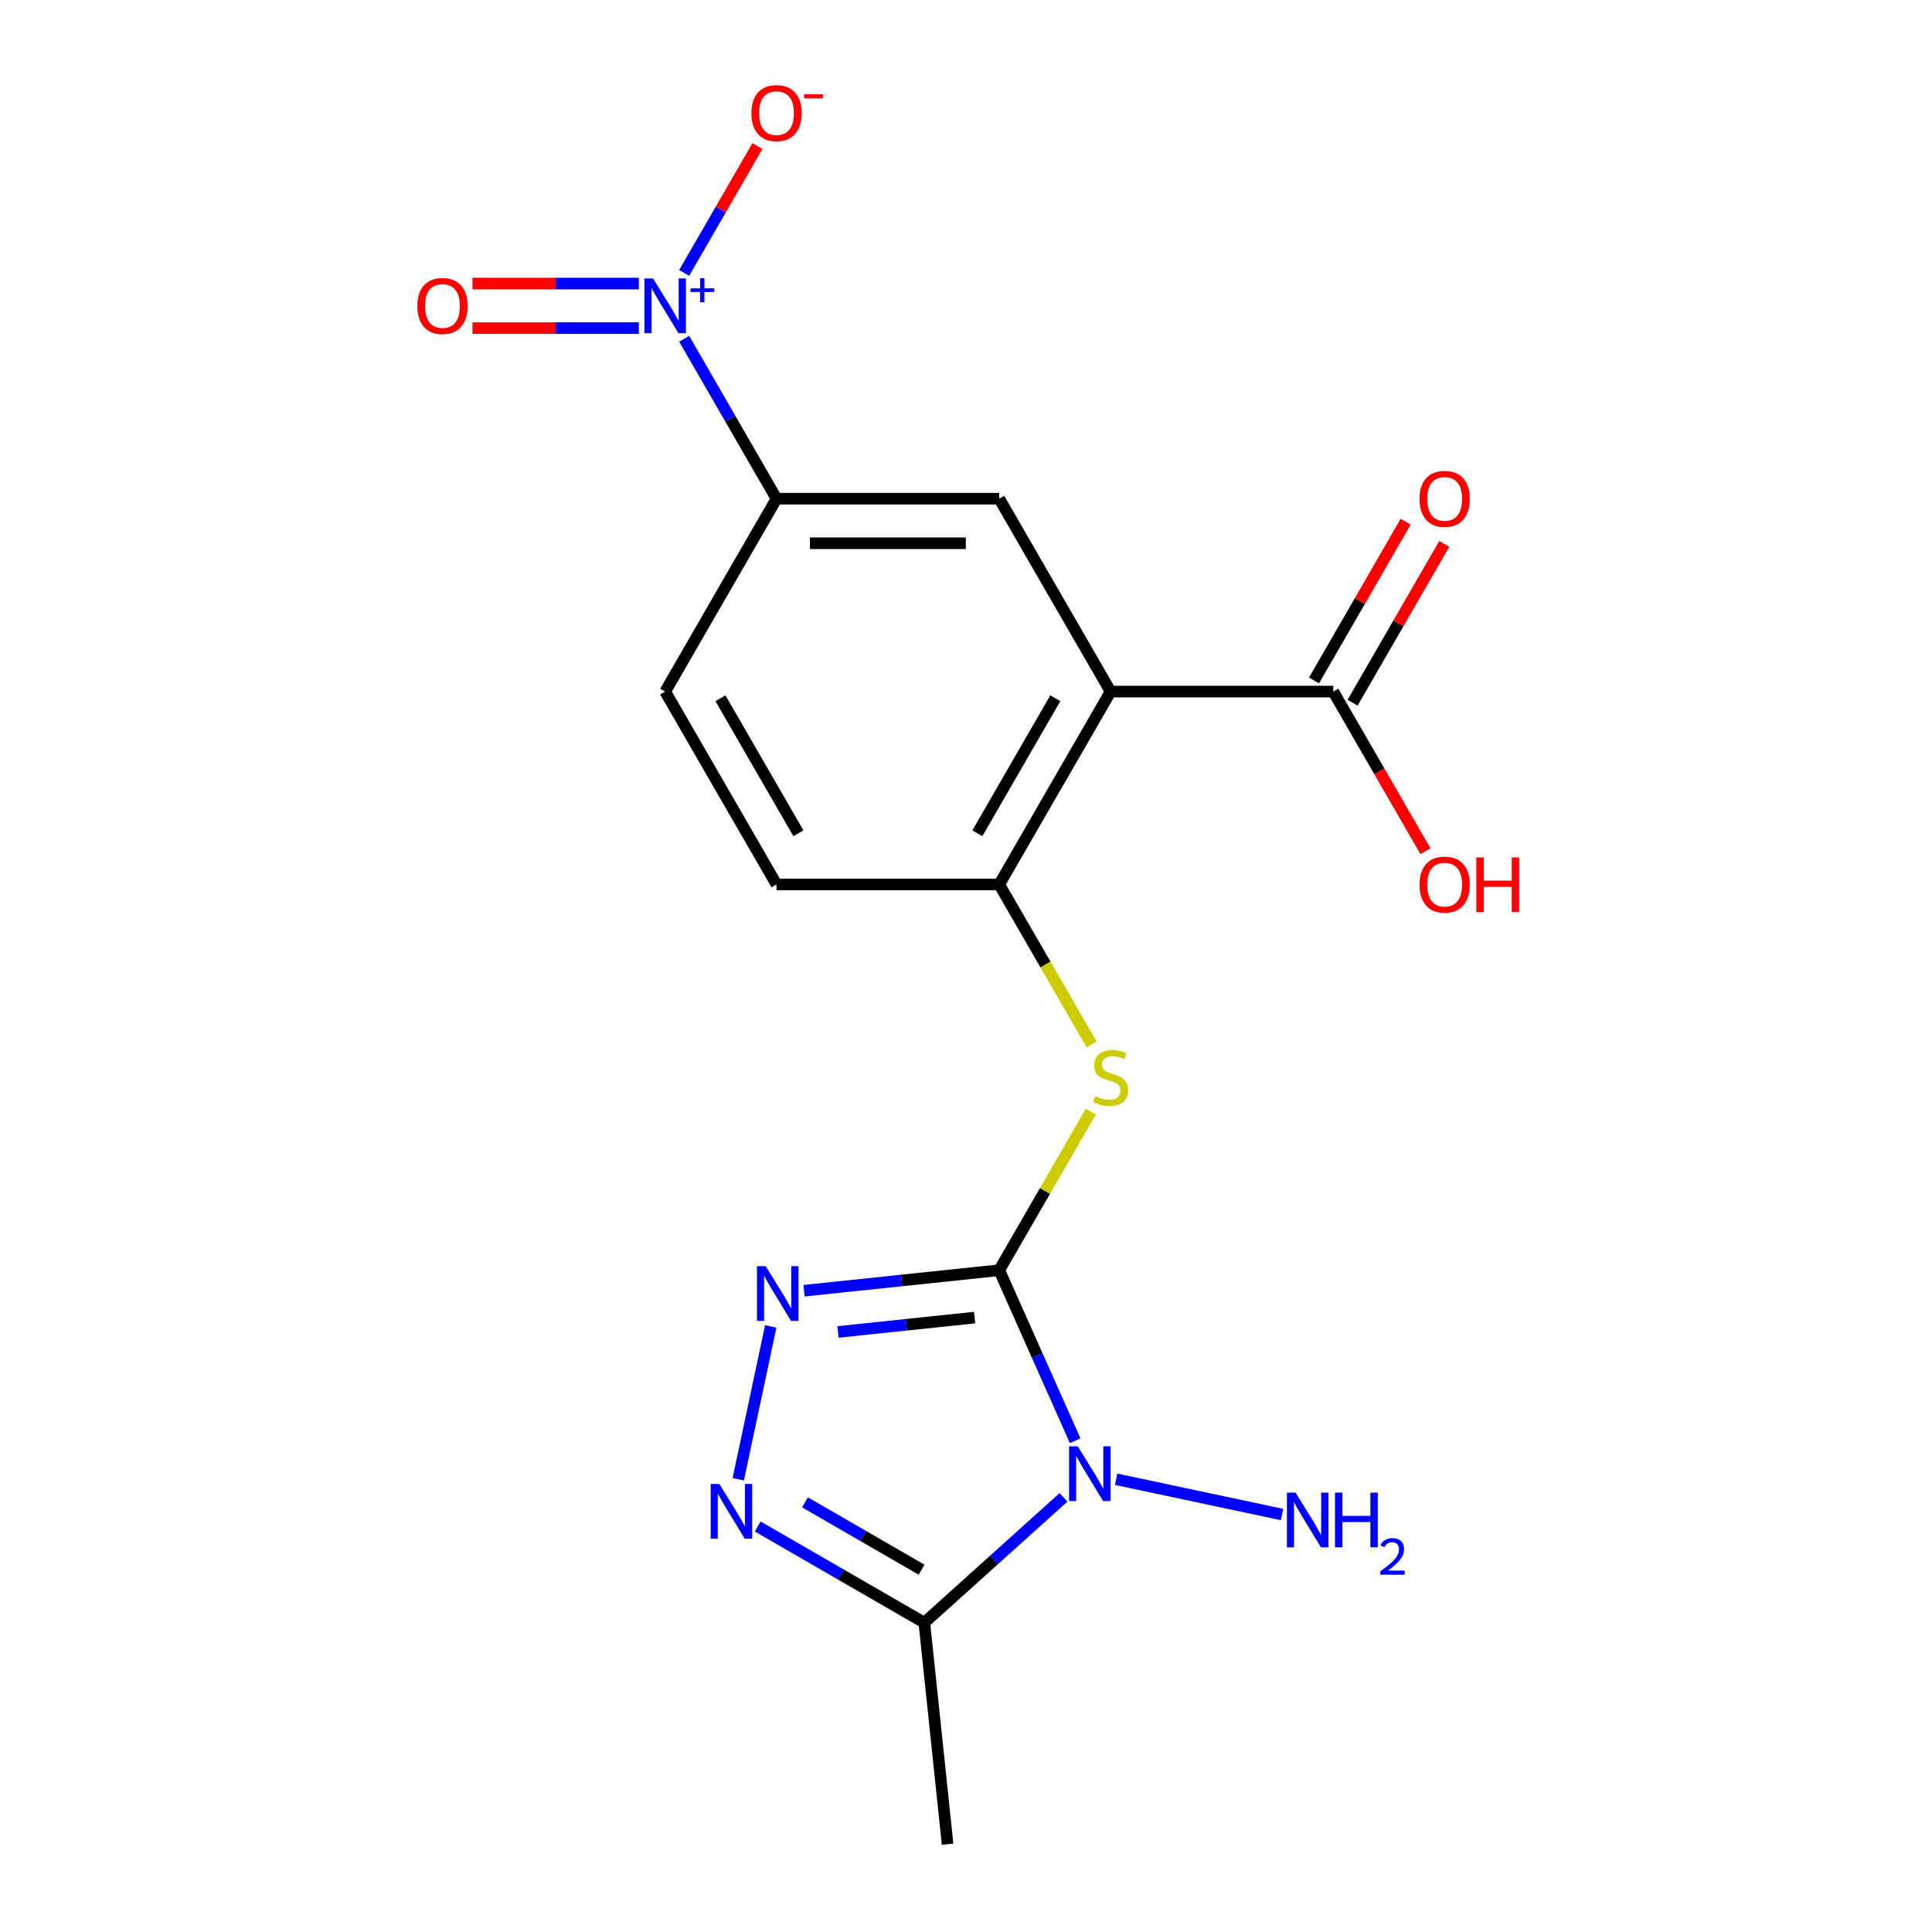 <?xml version='1.0' encoding='iso-8859-1'?>
<svg version='1.1' baseProfile='full'
              xmlns='http://www.w3.org/2000/svg'
                      xmlns:rdkit='http://www.rdkit.org/xml'
                      xmlns:xlink='http://www.w3.org/1999/xlink'
                  xml:space='preserve'
width='1000px' height='1000px' viewBox='0 0 1000 1000'>
<!-- END OF HEADER -->
<rect style='opacity:1.0;fill:#FFFFFF;stroke:none' width='1000' height='1000' x='0' y='0'> </rect>
<path class='bond-0' d='M 517.203,657.458 L 536.853,701.592' style='fill:none;fill-rule:evenodd;stroke:#000000;stroke-width:6px;stroke-linecap:butt;stroke-linejoin:miter;stroke-opacity:1' />
<path class='bond-0' d='M 536.853,701.592 L 556.502,745.726' style='fill:none;fill-rule:evenodd;stroke:#0000FF;stroke-width:6px;stroke-linecap:butt;stroke-linejoin:miter;stroke-opacity:1' />
<path class='bond-1' d='M 517.203,657.458 L 466.692,662.767' style='fill:none;fill-rule:evenodd;stroke:#000000;stroke-width:6px;stroke-linecap:butt;stroke-linejoin:miter;stroke-opacity:1' />
<path class='bond-1' d='M 466.692,662.767 L 416.181,668.076' style='fill:none;fill-rule:evenodd;stroke:#0000FF;stroke-width:6px;stroke-linecap:butt;stroke-linejoin:miter;stroke-opacity:1' />
<path class='bond-1' d='M 504.46,681.98 L 469.102,685.696' style='fill:none;fill-rule:evenodd;stroke:#000000;stroke-width:6px;stroke-linecap:butt;stroke-linejoin:miter;stroke-opacity:1' />
<path class='bond-1' d='M 469.102,685.696 L 433.744,689.412' style='fill:none;fill-rule:evenodd;stroke:#0000FF;stroke-width:6px;stroke-linecap:butt;stroke-linejoin:miter;stroke-opacity:1' />
<path class='bond-6' d='M 517.203,657.458 L 540.894,616.423' style='fill:none;fill-rule:evenodd;stroke:#000000;stroke-width:6px;stroke-linecap:butt;stroke-linejoin:miter;stroke-opacity:1' />
<path class='bond-6' d='M 540.894,616.423 L 564.586,575.389' style='fill:none;fill-rule:evenodd;stroke:#CCCC00;stroke-width:6px;stroke-linecap:butt;stroke-linejoin:miter;stroke-opacity:1' />
<path class='bond-4' d='M 550.468,775.033 L 514.446,807.467' style='fill:none;fill-rule:evenodd;stroke:#0000FF;stroke-width:6px;stroke-linecap:butt;stroke-linejoin:miter;stroke-opacity:1' />
<path class='bond-4' d='M 514.446,807.467 L 478.423,839.902' style='fill:none;fill-rule:evenodd;stroke:#000000;stroke-width:6px;stroke-linecap:butt;stroke-linejoin:miter;stroke-opacity:1' />
<path class='bond-13' d='M 577.712,765.663 L 663.572,783.913' style='fill:none;fill-rule:evenodd;stroke:#0000FF;stroke-width:6px;stroke-linecap:butt;stroke-linejoin:miter;stroke-opacity:1' />
<path class='bond-3' d='M 398.937,686.55 L 382.122,765.658' style='fill:none;fill-rule:evenodd;stroke:#0000FF;stroke-width:6px;stroke-linecap:butt;stroke-linejoin:miter;stroke-opacity:1' />
<path class='bond-2' d='M 574.841,357.964 L 517.203,457.795' style='fill:none;fill-rule:evenodd;stroke:#000000;stroke-width:6px;stroke-linecap:butt;stroke-linejoin:miter;stroke-opacity:1' />
<path class='bond-2' d='M 546.229,361.411 L 505.882,431.293' style='fill:none;fill-rule:evenodd;stroke:#000000;stroke-width:6px;stroke-linecap:butt;stroke-linejoin:miter;stroke-opacity:1' />
<path class='bond-8' d='M 574.841,357.964 L 517.203,258.133' style='fill:none;fill-rule:evenodd;stroke:#000000;stroke-width:6px;stroke-linecap:butt;stroke-linejoin:miter;stroke-opacity:1' />
<path class='bond-10' d='M 574.841,357.964 L 690.116,357.964' style='fill:none;fill-rule:evenodd;stroke:#000000;stroke-width:6px;stroke-linecap:butt;stroke-linejoin:miter;stroke-opacity:1' />
<path class='bond-19' d='M 392.214,790.129 L 435.319,815.015' style='fill:none;fill-rule:evenodd;stroke:#0000FF;stroke-width:6px;stroke-linecap:butt;stroke-linejoin:miter;stroke-opacity:1' />
<path class='bond-19' d='M 435.319,815.015 L 478.423,839.902' style='fill:none;fill-rule:evenodd;stroke:#000000;stroke-width:6px;stroke-linecap:butt;stroke-linejoin:miter;stroke-opacity:1' />
<path class='bond-19' d='M 416.673,777.628 L 446.846,795.049' style='fill:none;fill-rule:evenodd;stroke:#0000FF;stroke-width:6px;stroke-linecap:butt;stroke-linejoin:miter;stroke-opacity:1' />
<path class='bond-19' d='M 446.846,795.049 L 477.02,812.469' style='fill:none;fill-rule:evenodd;stroke:#000000;stroke-width:6px;stroke-linecap:butt;stroke-linejoin:miter;stroke-opacity:1' />
<path class='bond-18' d='M 478.423,839.902 L 490.473,954.545' style='fill:none;fill-rule:evenodd;stroke:#000000;stroke-width:6px;stroke-linecap:butt;stroke-linejoin:miter;stroke-opacity:1' />
<path class='bond-5' d='M 354.129,175.343 L 378.028,216.738' style='fill:none;fill-rule:evenodd;stroke:#0000FF;stroke-width:6px;stroke-linecap:butt;stroke-linejoin:miter;stroke-opacity:1' />
<path class='bond-5' d='M 378.028,216.738 L 401.928,258.133' style='fill:none;fill-rule:evenodd;stroke:#000000;stroke-width:6px;stroke-linecap:butt;stroke-linejoin:miter;stroke-opacity:1' />
<path class='bond-11' d='M 354.129,141.26 L 373.078,108.44' style='fill:none;fill-rule:evenodd;stroke:#0000FF;stroke-width:6px;stroke-linecap:butt;stroke-linejoin:miter;stroke-opacity:1' />
<path class='bond-11' d='M 373.078,108.44 L 392.026,75.62' style='fill:none;fill-rule:evenodd;stroke:#FF0000;stroke-width:6px;stroke-linecap:butt;stroke-linejoin:miter;stroke-opacity:1' />
<path class='bond-12' d='M 330.668,146.774 L 287.612,146.774' style='fill:none;fill-rule:evenodd;stroke:#0000FF;stroke-width:6px;stroke-linecap:butt;stroke-linejoin:miter;stroke-opacity:1' />
<path class='bond-12' d='M 287.612,146.774 L 244.556,146.774' style='fill:none;fill-rule:evenodd;stroke:#FF0000;stroke-width:6px;stroke-linecap:butt;stroke-linejoin:miter;stroke-opacity:1' />
<path class='bond-12' d='M 330.668,169.829 L 287.612,169.829' style='fill:none;fill-rule:evenodd;stroke:#0000FF;stroke-width:6px;stroke-linecap:butt;stroke-linejoin:miter;stroke-opacity:1' />
<path class='bond-12' d='M 287.612,169.829 L 244.556,169.829' style='fill:none;fill-rule:evenodd;stroke:#FF0000;stroke-width:6px;stroke-linecap:butt;stroke-linejoin:miter;stroke-opacity:1' />
<path class='bond-7' d='M 565.025,540.625 L 541.114,499.21' style='fill:none;fill-rule:evenodd;stroke:#CCCC00;stroke-width:6px;stroke-linecap:butt;stroke-linejoin:miter;stroke-opacity:1' />
<path class='bond-7' d='M 541.114,499.21 L 517.203,457.795' style='fill:none;fill-rule:evenodd;stroke:#000000;stroke-width:6px;stroke-linecap:butt;stroke-linejoin:miter;stroke-opacity:1' />
<path class='bond-14' d='M 517.203,457.795 L 401.928,457.795' style='fill:none;fill-rule:evenodd;stroke:#000000;stroke-width:6px;stroke-linecap:butt;stroke-linejoin:miter;stroke-opacity:1' />
<path class='bond-20' d='M 517.203,258.133 L 401.928,258.133' style='fill:none;fill-rule:evenodd;stroke:#000000;stroke-width:6px;stroke-linecap:butt;stroke-linejoin:miter;stroke-opacity:1' />
<path class='bond-20' d='M 499.912,281.188 L 419.219,281.188' style='fill:none;fill-rule:evenodd;stroke:#000000;stroke-width:6px;stroke-linecap:butt;stroke-linejoin:miter;stroke-opacity:1' />
<path class='bond-9' d='M 401.928,258.133 L 344.29,357.964' style='fill:none;fill-rule:evenodd;stroke:#000000;stroke-width:6px;stroke-linecap:butt;stroke-linejoin:miter;stroke-opacity:1' />
<path class='bond-15' d='M 700.099,363.728 L 723.825,322.633' style='fill:none;fill-rule:evenodd;stroke:#000000;stroke-width:6px;stroke-linecap:butt;stroke-linejoin:miter;stroke-opacity:1' />
<path class='bond-15' d='M 723.825,322.633 L 747.551,281.538' style='fill:none;fill-rule:evenodd;stroke:#FF0000;stroke-width:6px;stroke-linecap:butt;stroke-linejoin:miter;stroke-opacity:1' />
<path class='bond-15' d='M 680.133,352.2 L 703.859,311.106' style='fill:none;fill-rule:evenodd;stroke:#000000;stroke-width:6px;stroke-linecap:butt;stroke-linejoin:miter;stroke-opacity:1' />
<path class='bond-15' d='M 703.859,311.106 L 727.585,270.011' style='fill:none;fill-rule:evenodd;stroke:#FF0000;stroke-width:6px;stroke-linecap:butt;stroke-linejoin:miter;stroke-opacity:1' />
<path class='bond-17' d='M 690.116,357.964 L 713.969,399.279' style='fill:none;fill-rule:evenodd;stroke:#000000;stroke-width:6px;stroke-linecap:butt;stroke-linejoin:miter;stroke-opacity:1' />
<path class='bond-17' d='M 713.969,399.279 L 737.822,440.594' style='fill:none;fill-rule:evenodd;stroke:#FF0000;stroke-width:6px;stroke-linecap:butt;stroke-linejoin:miter;stroke-opacity:1' />
<path class='bond-16' d='M 401.928,457.795 L 344.29,357.964' style='fill:none;fill-rule:evenodd;stroke:#000000;stroke-width:6px;stroke-linecap:butt;stroke-linejoin:miter;stroke-opacity:1' />
<path class='bond-16' d='M 413.248,431.293 L 372.902,361.411' style='fill:none;fill-rule:evenodd;stroke:#000000;stroke-width:6px;stroke-linecap:butt;stroke-linejoin:miter;stroke-opacity:1' />
<path  class='atom-1' d='M 557.83 748.607
L 567.11 763.607
Q 568.03 765.087, 569.51 767.767
Q 570.99 770.447, 571.07 770.607
L 571.07 748.607
L 574.83 748.607
L 574.83 776.927
L 570.95 776.927
L 560.99 760.527
Q 559.83 758.607, 558.59 756.407
Q 557.39 754.207, 557.03 753.527
L 557.03 776.927
L 553.35 776.927
L 553.35 748.607
L 557.83 748.607
' fill='#0000FF'/>
<path  class='atom-2' d='M 396.299 655.348
L 405.579 670.348
Q 406.499 671.828, 407.979 674.508
Q 409.459 677.188, 409.539 677.348
L 409.539 655.348
L 413.299 655.348
L 413.299 683.668
L 409.419 683.668
L 399.459 667.268
Q 398.299 665.348, 397.059 663.148
Q 395.859 660.948, 395.499 660.268
L 395.499 683.668
L 391.819 683.668
L 391.819 655.348
L 396.299 655.348
' fill='#0000FF'/>
<path  class='atom-4' d='M 372.332 768.104
L 381.612 783.104
Q 382.532 784.584, 384.012 787.264
Q 385.492 789.944, 385.572 790.104
L 385.572 768.104
L 389.332 768.104
L 389.332 796.424
L 385.452 796.424
L 375.492 780.024
Q 374.332 778.104, 373.092 775.904
Q 371.892 773.704, 371.532 773.024
L 371.532 796.424
L 367.852 796.424
L 367.852 768.104
L 372.332 768.104
' fill='#0000FF'/>
<path  class='atom-6' d='M 338.03 144.141
L 347.31 159.141
Q 348.23 160.621, 349.71 163.301
Q 351.19 165.981, 351.27 166.141
L 351.27 144.141
L 355.03 144.141
L 355.03 172.461
L 351.15 172.461
L 341.19 156.061
Q 340.03 154.141, 338.79 151.941
Q 337.59 149.741, 337.23 149.061
L 337.23 172.461
L 333.55 172.461
L 333.55 144.141
L 338.03 144.141
' fill='#0000FF'/>
<path  class='atom-6' d='M 357.406 149.246
L 362.396 149.246
L 362.396 143.993
L 364.613 143.993
L 364.613 149.246
L 369.735 149.246
L 369.735 151.147
L 364.613 151.147
L 364.613 156.427
L 362.396 156.427
L 362.396 151.147
L 357.406 151.147
L 357.406 149.246
' fill='#0000FF'/>
<path  class='atom-7' d='M 566.841 567.347
Q 567.161 567.467, 568.481 568.027
Q 569.801 568.587, 571.241 568.947
Q 572.721 569.267, 574.161 569.267
Q 576.841 569.267, 578.401 567.987
Q 579.961 566.667, 579.961 564.387
Q 579.961 562.827, 579.161 561.867
Q 578.401 560.907, 577.201 560.387
Q 576.001 559.867, 574.001 559.267
Q 571.481 558.507, 569.961 557.787
Q 568.481 557.067, 567.401 555.547
Q 566.361 554.027, 566.361 551.467
Q 566.361 547.907, 568.761 545.707
Q 571.201 543.507, 576.001 543.507
Q 579.281 543.507, 583.001 545.067
L 582.081 548.147
Q 578.681 546.747, 576.121 546.747
Q 573.361 546.747, 571.841 547.907
Q 570.321 549.027, 570.361 550.987
Q 570.361 552.507, 571.121 553.427
Q 571.921 554.347, 573.041 554.867
Q 574.201 555.387, 576.121 555.987
Q 578.681 556.787, 580.201 557.587
Q 581.721 558.387, 582.801 560.027
Q 583.921 561.627, 583.921 564.387
Q 583.921 568.307, 581.281 570.427
Q 578.681 572.507, 574.321 572.507
Q 571.801 572.507, 569.881 571.947
Q 568.001 571.427, 565.761 570.507
L 566.841 567.347
' fill='#CCCC00'/>
<path  class='atom-12' d='M 388.928 58.55
Q 388.928 51.75, 392.288 47.95
Q 395.648 44.15, 401.928 44.15
Q 408.208 44.15, 411.568 47.95
Q 414.928 51.75, 414.928 58.55
Q 414.928 65.43, 411.528 69.35
Q 408.128 73.23, 401.928 73.23
Q 395.688 73.23, 392.288 69.35
Q 388.928 65.47, 388.928 58.55
M 401.928 70.03
Q 406.248 70.03, 408.568 67.15
Q 410.928 64.23, 410.928 58.55
Q 410.928 52.99, 408.568 50.19
Q 406.248 47.35, 401.928 47.35
Q 397.608 47.35, 395.248 50.15
Q 392.928 52.95, 392.928 58.55
Q 392.928 64.27, 395.248 67.15
Q 397.608 70.03, 401.928 70.03
' fill='#FF0000'/>
<path  class='atom-12' d='M 416.248 48.773
L 425.936 48.773
L 425.936 50.885
L 416.248 50.885
L 416.248 48.773
' fill='#FF0000'/>
<path  class='atom-13' d='M 216.015 158.381
Q 216.015 151.581, 219.375 147.781
Q 222.735 143.981, 229.015 143.981
Q 235.295 143.981, 238.655 147.781
Q 242.015 151.581, 242.015 158.381
Q 242.015 165.261, 238.615 169.181
Q 235.215 173.061, 229.015 173.061
Q 222.775 173.061, 219.375 169.181
Q 216.015 165.301, 216.015 158.381
M 229.015 169.861
Q 233.335 169.861, 235.655 166.981
Q 238.015 164.061, 238.015 158.381
Q 238.015 152.821, 235.655 150.021
Q 233.335 147.181, 229.015 147.181
Q 224.695 147.181, 222.335 149.981
Q 220.015 152.781, 220.015 158.381
Q 220.015 164.101, 222.335 166.981
Q 224.695 169.861, 229.015 169.861
' fill='#FF0000'/>
<path  class='atom-14' d='M 670.586 772.574
L 679.866 787.574
Q 680.786 789.054, 682.266 791.734
Q 683.746 794.414, 683.826 794.574
L 683.826 772.574
L 687.586 772.574
L 687.586 800.894
L 683.706 800.894
L 673.746 784.494
Q 672.586 782.574, 671.346 780.374
Q 670.146 778.174, 669.786 777.494
L 669.786 800.894
L 666.106 800.894
L 666.106 772.574
L 670.586 772.574
' fill='#0000FF'/>
<path  class='atom-14' d='M 690.986 772.574
L 694.826 772.574
L 694.826 784.614
L 709.306 784.614
L 709.306 772.574
L 713.146 772.574
L 713.146 800.894
L 709.306 800.894
L 709.306 787.814
L 694.826 787.814
L 694.826 800.894
L 690.986 800.894
L 690.986 772.574
' fill='#0000FF'/>
<path  class='atom-14' d='M 714.519 799.901
Q 715.205 798.132, 716.842 797.155
Q 718.479 796.152, 720.749 796.152
Q 723.574 796.152, 725.158 797.683
Q 726.742 799.214, 726.742 801.934
Q 726.742 804.706, 724.683 807.293
Q 722.65 809.88, 718.426 812.942
L 727.059 812.942
L 727.059 815.054
L 714.466 815.054
L 714.466 813.286
Q 717.951 810.804, 720.01 808.956
Q 722.096 807.108, 723.099 805.445
Q 724.102 803.782, 724.102 802.066
Q 724.102 800.27, 723.204 799.267
Q 722.307 798.264, 720.749 798.264
Q 719.244 798.264, 718.241 798.871
Q 717.238 799.478, 716.525 800.825
L 714.519 799.901
' fill='#0000FF'/>
<path  class='atom-16' d='M 734.754 258.213
Q 734.754 251.413, 738.114 247.613
Q 741.474 243.813, 747.754 243.813
Q 754.034 243.813, 757.394 247.613
Q 760.754 251.413, 760.754 258.213
Q 760.754 265.093, 757.354 269.013
Q 753.954 272.893, 747.754 272.893
Q 741.514 272.893, 738.114 269.013
Q 734.754 265.133, 734.754 258.213
M 747.754 269.693
Q 752.074 269.693, 754.394 266.813
Q 756.754 263.893, 756.754 258.213
Q 756.754 252.653, 754.394 249.853
Q 752.074 247.013, 747.754 247.013
Q 743.434 247.013, 741.074 249.813
Q 738.754 252.613, 738.754 258.213
Q 738.754 263.933, 741.074 266.813
Q 743.434 269.693, 747.754 269.693
' fill='#FF0000'/>
<path  class='atom-18' d='M 734.754 457.875
Q 734.754 451.075, 738.114 447.275
Q 741.474 443.475, 747.754 443.475
Q 754.034 443.475, 757.394 447.275
Q 760.754 451.075, 760.754 457.875
Q 760.754 464.755, 757.354 468.675
Q 753.954 472.555, 747.754 472.555
Q 741.514 472.555, 738.114 468.675
Q 734.754 464.795, 734.754 457.875
M 747.754 469.355
Q 752.074 469.355, 754.394 466.475
Q 756.754 463.555, 756.754 457.875
Q 756.754 452.315, 754.394 449.515
Q 752.074 446.675, 747.754 446.675
Q 743.434 446.675, 741.074 449.475
Q 738.754 452.275, 738.754 457.875
Q 738.754 463.595, 741.074 466.475
Q 743.434 469.355, 747.754 469.355
' fill='#FF0000'/>
<path  class='atom-18' d='M 764.154 443.795
L 767.994 443.795
L 767.994 455.835
L 782.474 455.835
L 782.474 443.795
L 786.314 443.795
L 786.314 472.115
L 782.474 472.115
L 782.474 459.035
L 767.994 459.035
L 767.994 472.115
L 764.154 472.115
L 764.154 443.795
' fill='#FF0000'/>
</svg>
